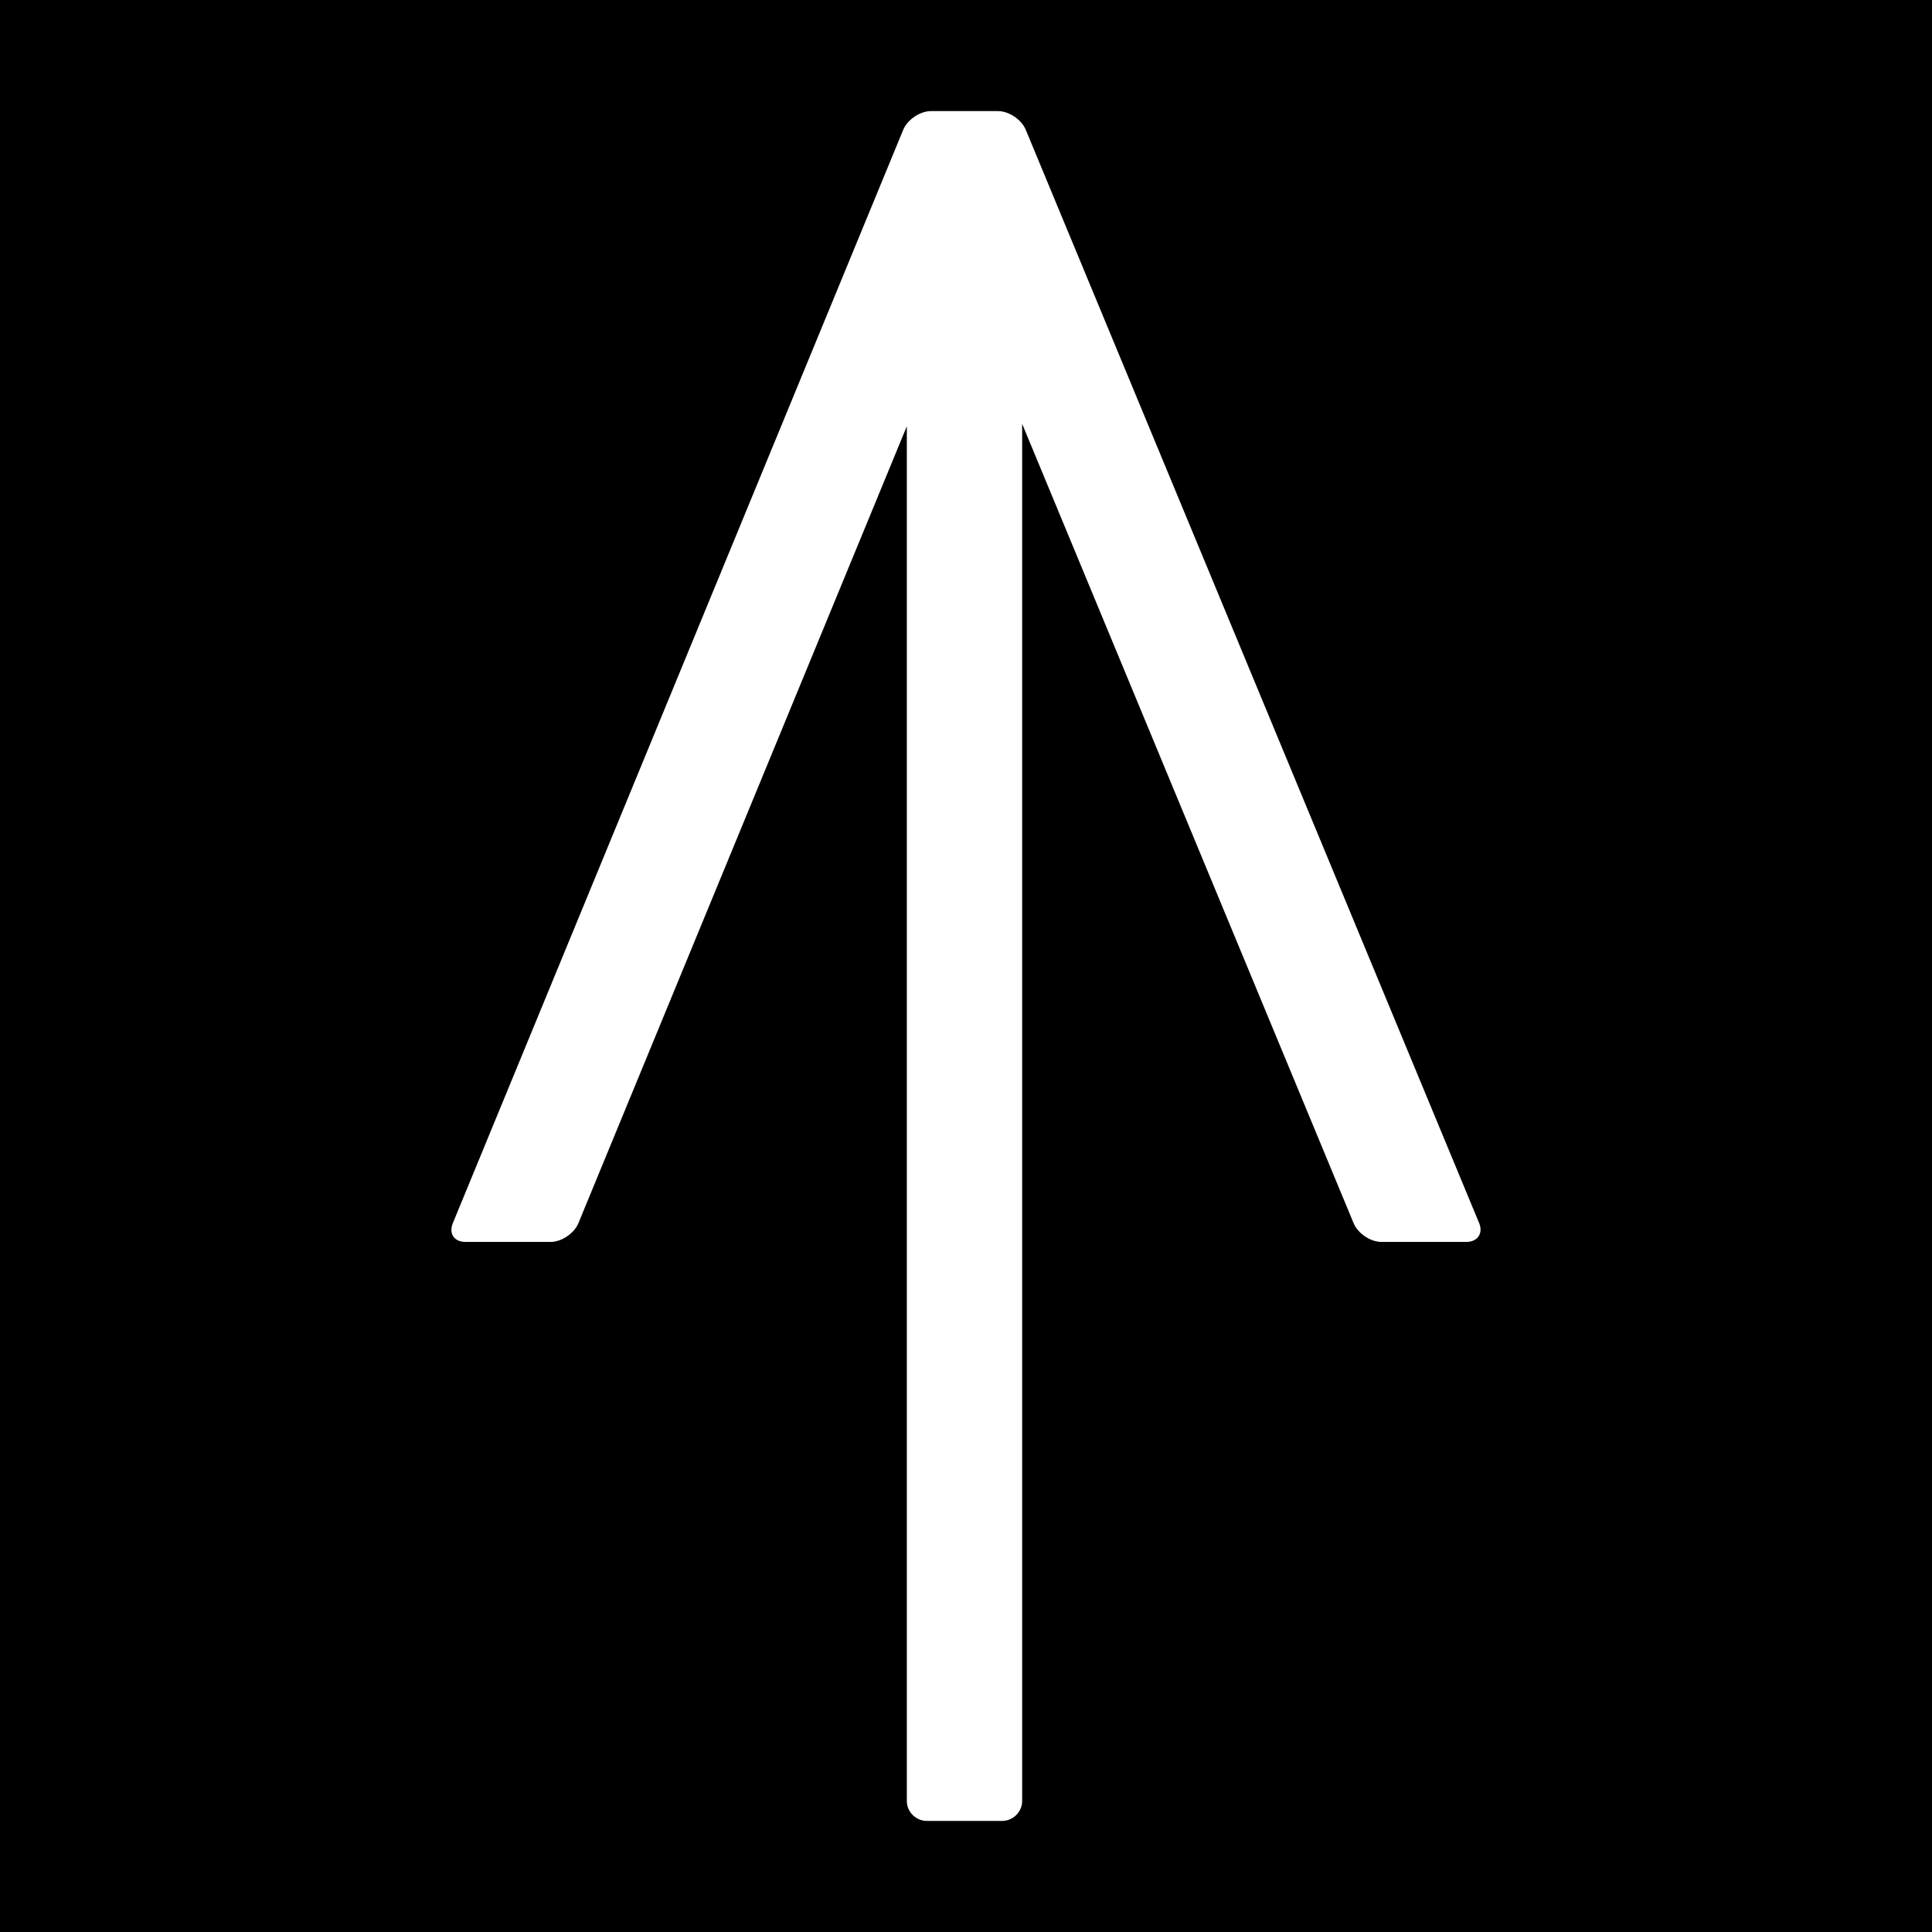 <svg width="128" height="128" viewBox="0 0 128 128" xmlns="http://www.w3.org/2000/svg"><path fill="#000" d="M128 0H0V128H128V0Z"/><path fill="#fff" d="M67.96 8.6C67.68 7.92 66.84 7.36 66.12 7.36H61.68C60.96 7.36 60.12 7.92 59.84 8.6L30 81.04C29.72 81.72 30.08 82.28 30.84 82.28H36.48C37.2 82.28 38.04 81.72 38.32 81.04L60.08 28.24V119.32C60.08 120.04 60.68 120.64 61.4 120.64H66.4C67.12 120.64 67.72 120.04 67.72 119.32V28.08L89.68 81.04C89.96 81.72 90.8 82.28 91.52 82.28H97.16C97.88 82.28 98.28 81.72 98 81.04L67.96 8.6Z"/></svg>